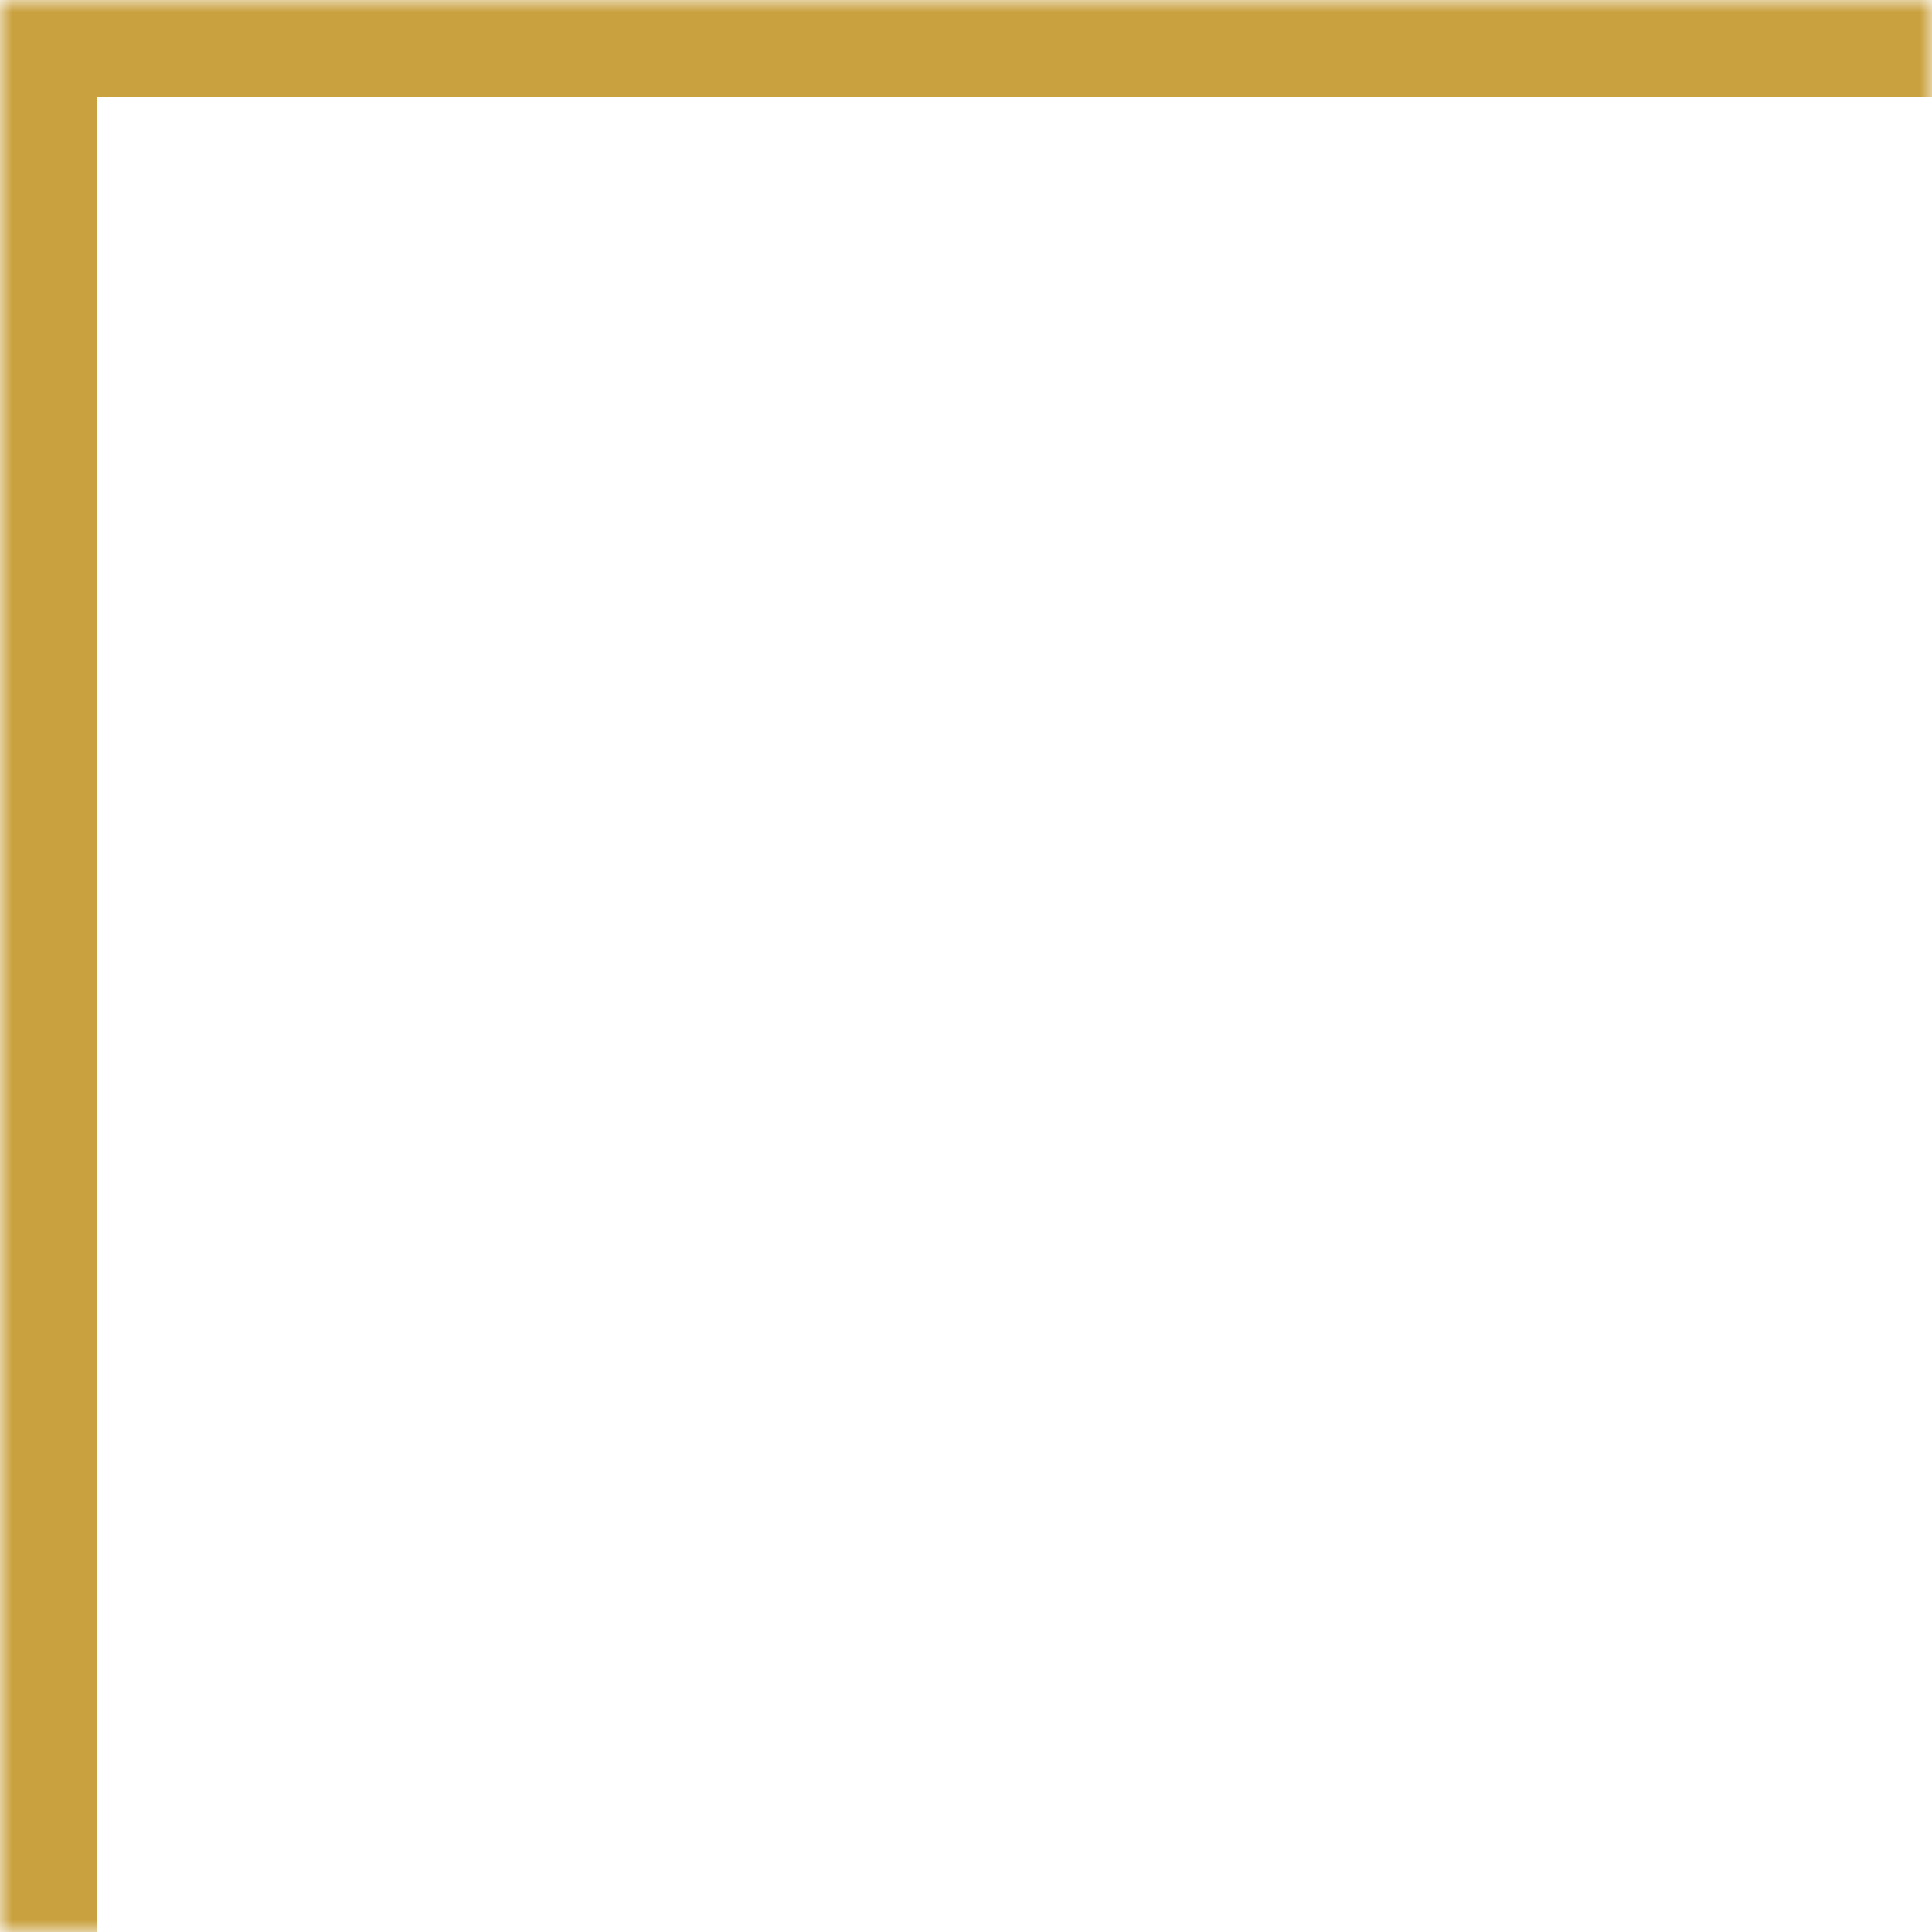 <svg width="80" height="80" viewBox="0 0 80 80" fill="none" xmlns="http://www.w3.org/2000/svg">
<mask id="path-1-inside-1_1_458" fill="white">
<path d="M0 0H80V80H0V0Z"/>
</mask>
<path d="M0 0V-4H-4V0H0ZM0 0V4H80V0V-4H0V0ZM0 80H4V0H0H-4V80H0Z" fill="#C9A13F" mask="url(#path-1-inside-1_1_458)"/>
</svg>
